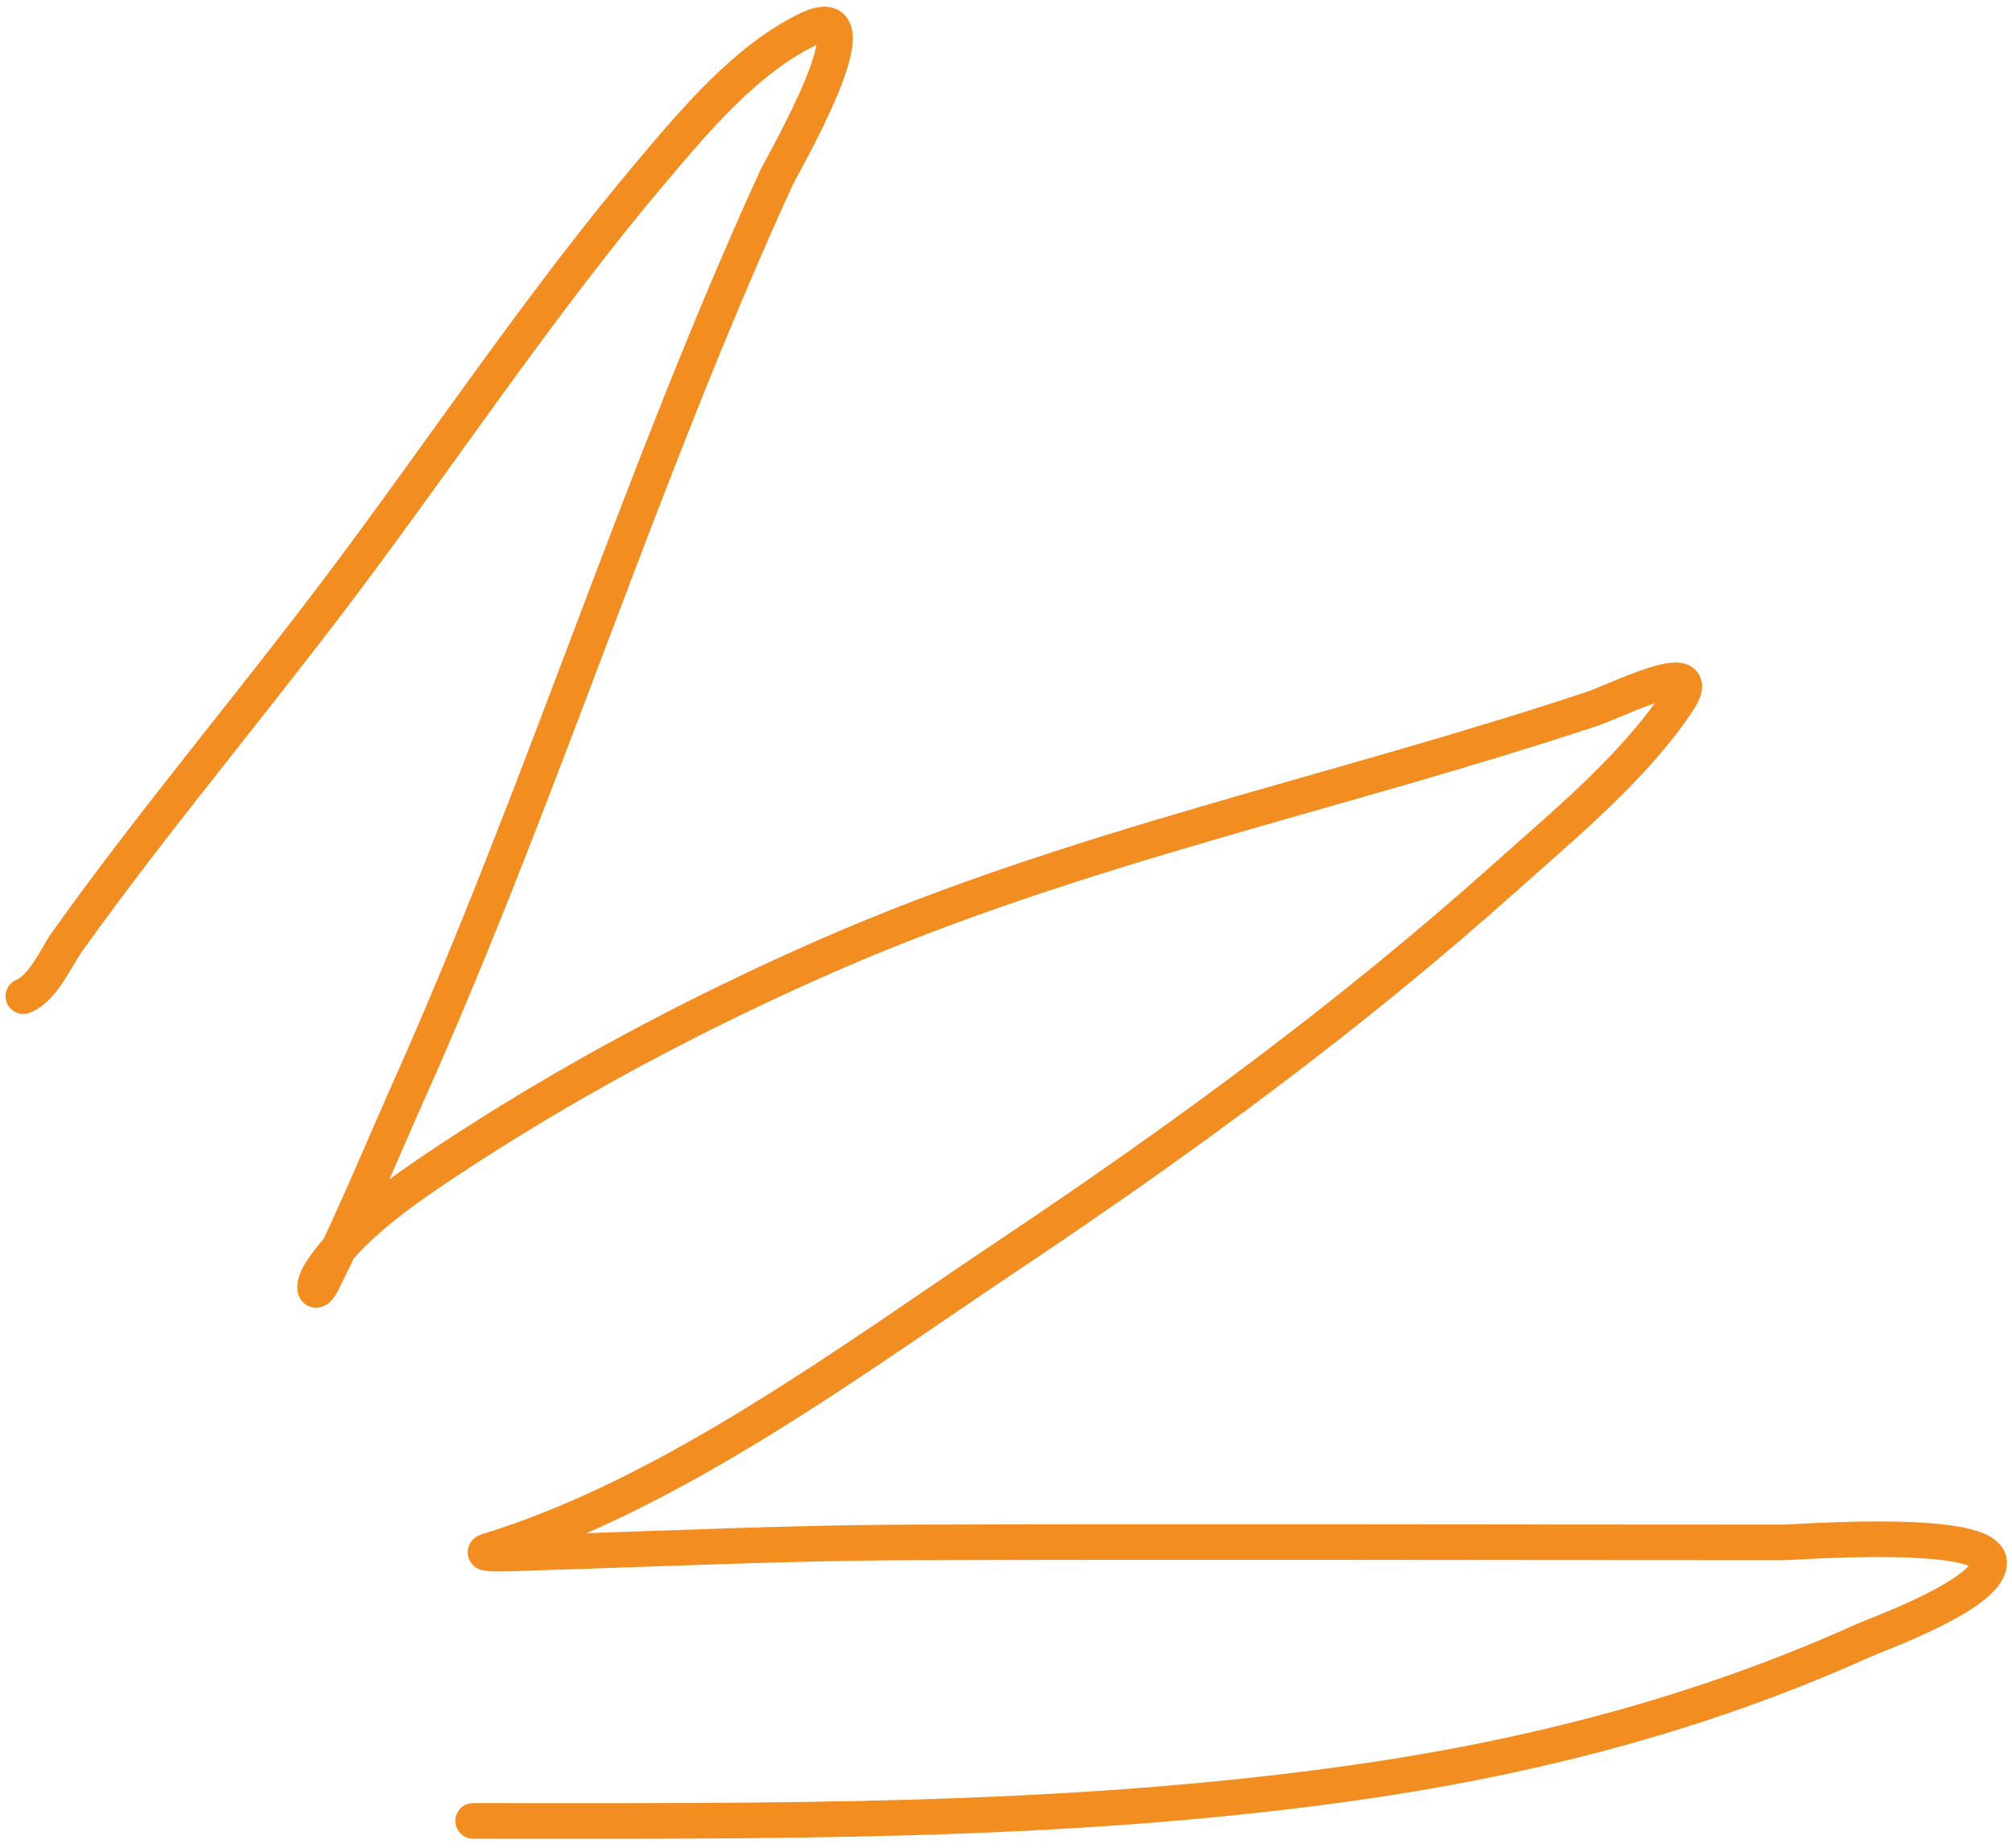 <?xml version="1.0" encoding="UTF-8"?> <svg xmlns="http://www.w3.org/2000/svg" width="159" height="146" viewBox="0 0 159 146" fill="none"> <path d="M1.844 78.715C3.418 78.085 4.437 75.63 5.323 74.389C12.157 64.821 19.785 55.806 26.858 46.413C35.101 35.466 42.731 23.922 51.589 13.453C54.982 9.443 59.005 4.648 63.861 2.31C69.703 -0.503 61.706 13.282 61.369 14.018C50.623 37.508 42.94 62.359 32.406 85.956C30.151 91.007 28.015 96.242 25.541 101.19C24.769 102.734 24.685 101.534 25.306 100.578C27.632 96.999 31.659 94.189 35.133 91.88C44.654 85.552 54.996 80.048 65.46 75.471C85.029 66.909 105.822 62.675 125.973 55.958C127.589 55.419 135.098 51.649 132.602 55.394C129.07 60.692 123.65 65.119 118.967 69.311C106.713 80.28 93.462 89.987 79.8 99.121C67.47 107.365 53.075 118.117 38.612 122.536C37.352 122.921 41.245 122.718 42.562 122.677C52.476 122.372 62.353 121.907 72.277 121.878C95.159 121.811 118.042 121.878 140.924 121.878C141.846 121.878 157.483 120.669 157.193 123.571C156.943 126.07 148.441 129.093 147.131 129.683C134.103 135.551 120.45 139.009 106.319 140.967C83.426 144.141 60.426 143.883 37.39 143.883" stroke="#F28D22" stroke-width="2.812" stroke-linecap="round"></path> </svg> 